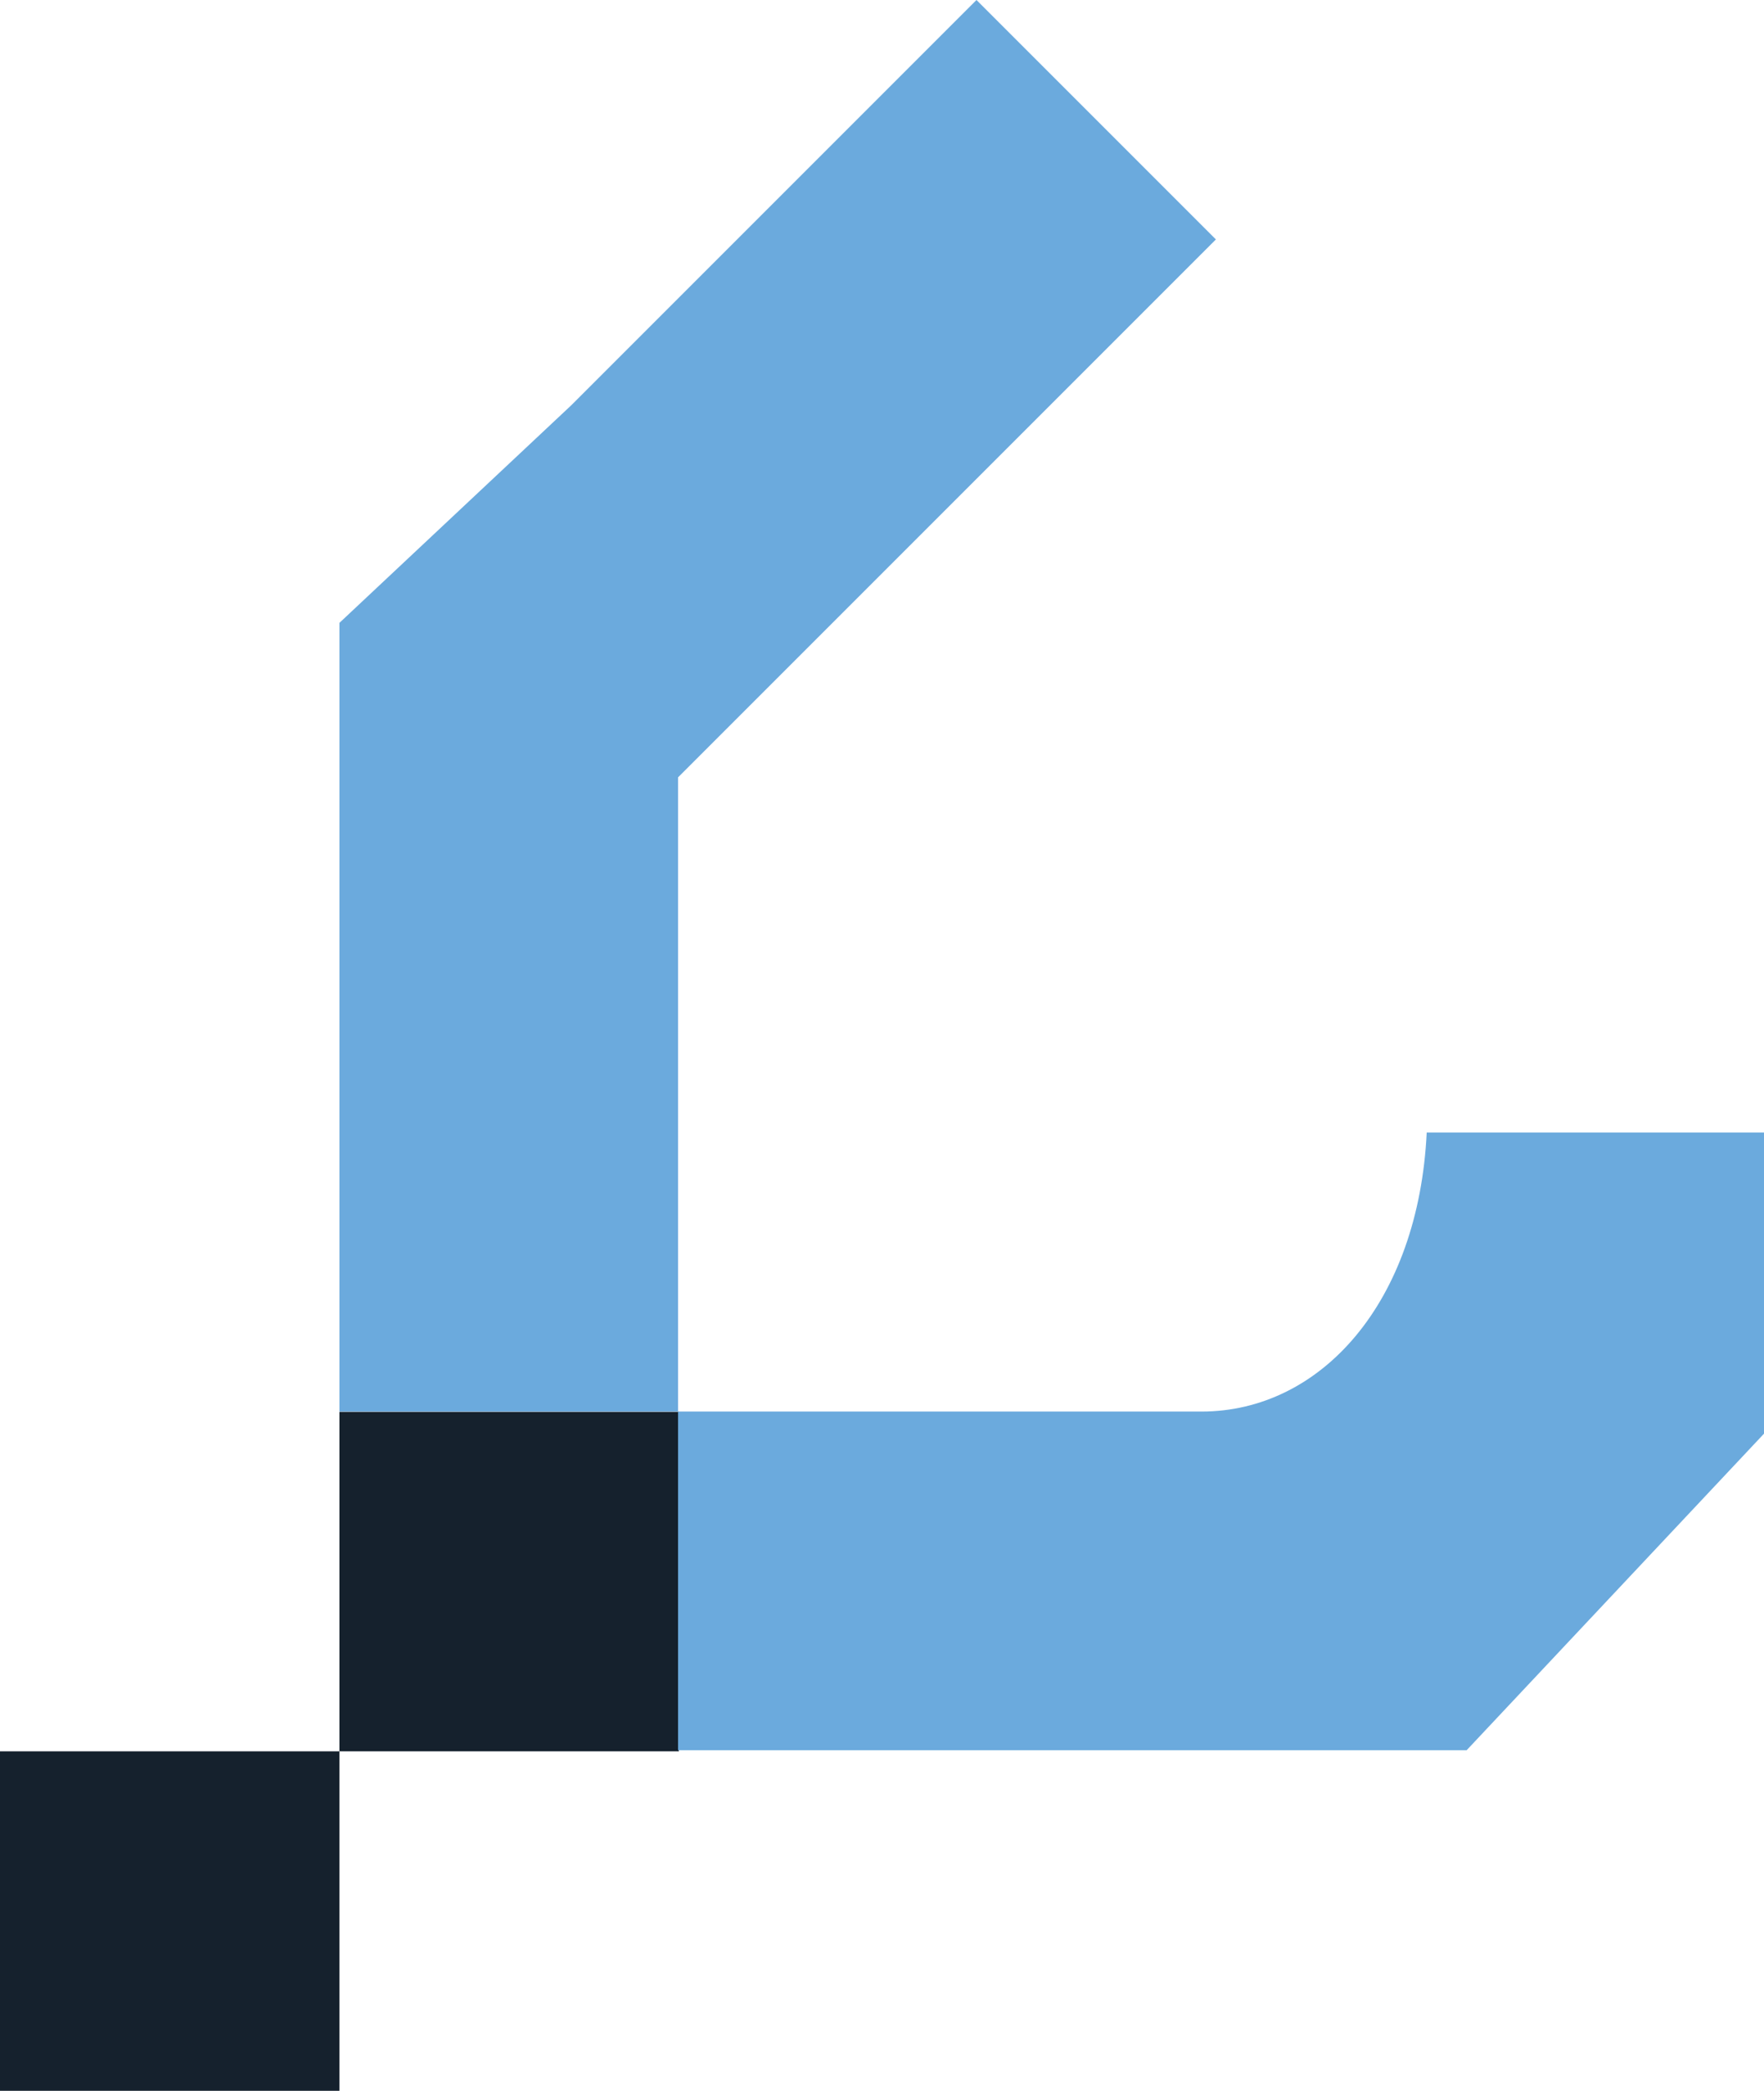 <?xml version="1.0" encoding="UTF-8"?> <svg xmlns="http://www.w3.org/2000/svg" id="Laag_2" viewBox="0 0 65.43 77.54"><g id="Laag_1-2"><rect x="12.59" y="52.36" width="12.59" height="12.59" style="fill:#15212d;"></rect><rect y="64.95" width="12.59" height="12.59" style="fill:#15212d;"></rect><polygon points="25.15 41.99 25.15 28.83 45.1 8.88 36.22 0 21.2 15.02 12.59 23.1 12.59 41.99 12.59 52.35 25.15 52.35 25.15 52.35 25.15 41.99 25.15 41.99" style="fill:#6baadd;"></polygon><path d="M52.92,41.99c-.3,6.31-3.92,10.36-8.36,10.36h-19.41v12.56h29.25l11.03-11.74v-11.17h-12.51Z" style="fill:#6baadd;"></path></g></svg> 